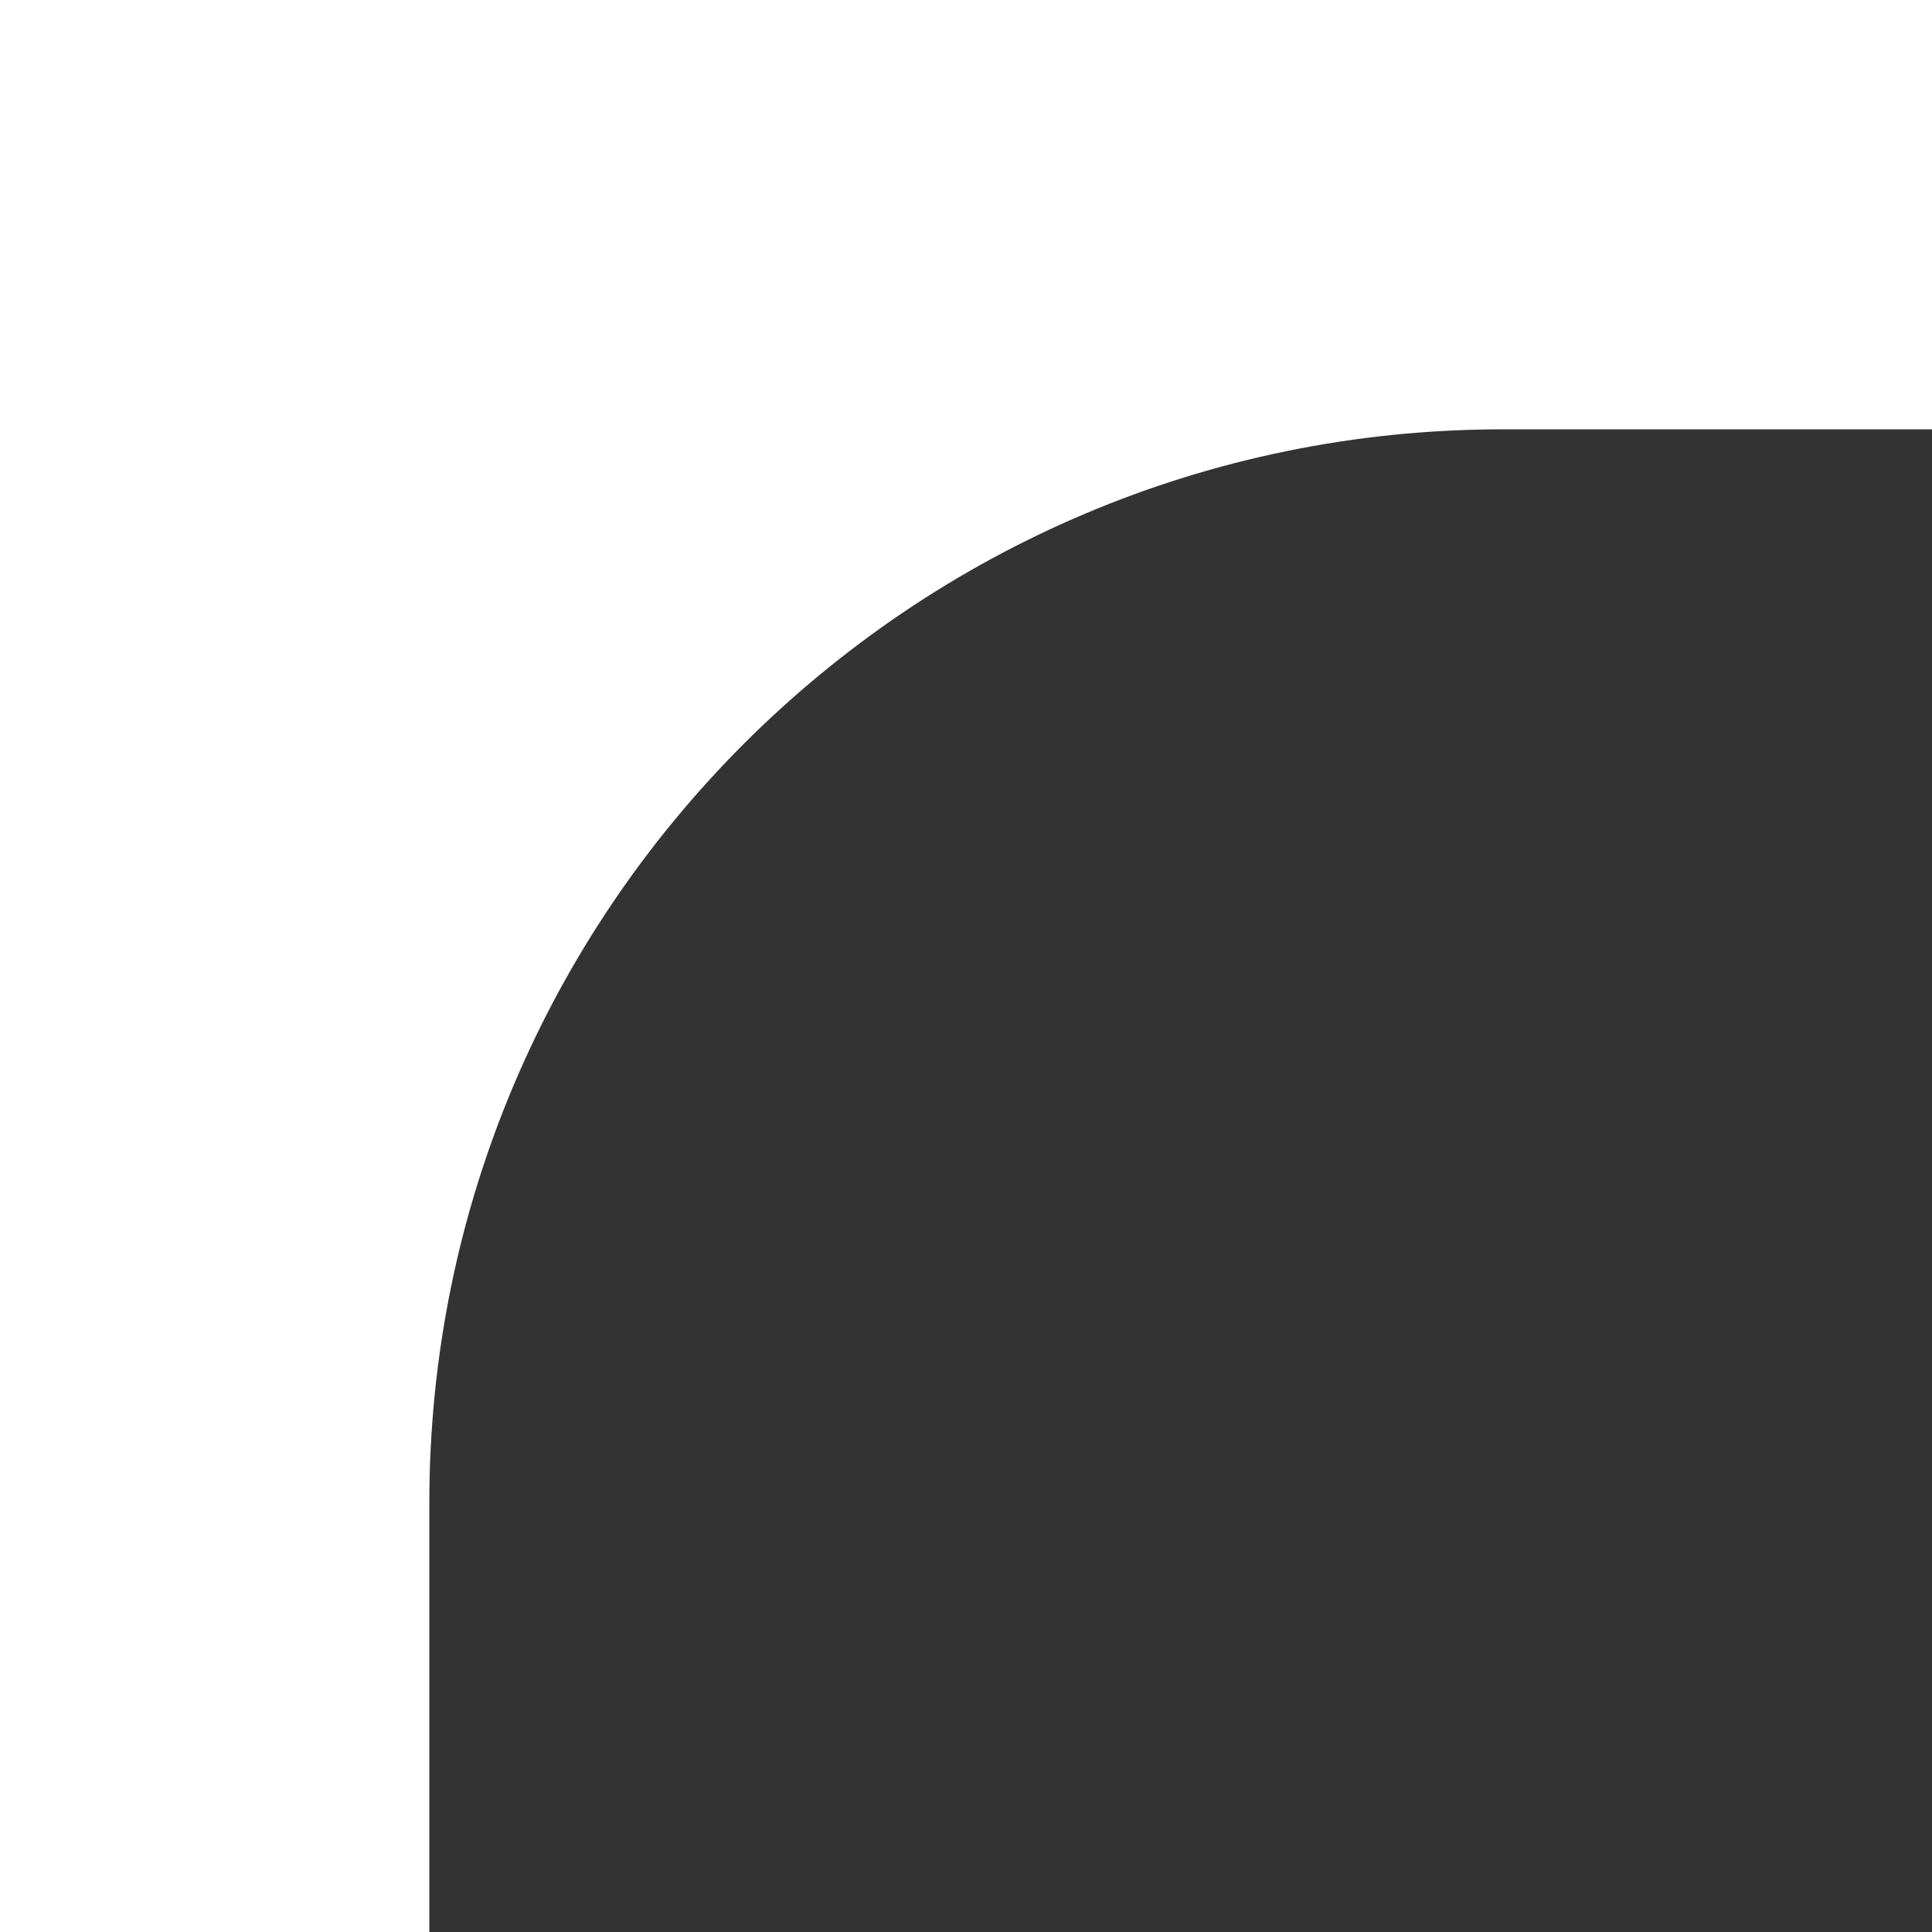 <svg xmlns="http://www.w3.org/2000/svg" viewBox="0 0 45 45"><rect x="0" y="0" width="45" height="45" fill="#333333" stroke="none"/><path d="M10 35c0-13.8 11.2-25 25-25h10V0H0v45h10V35z" fill="#fff"/></svg>